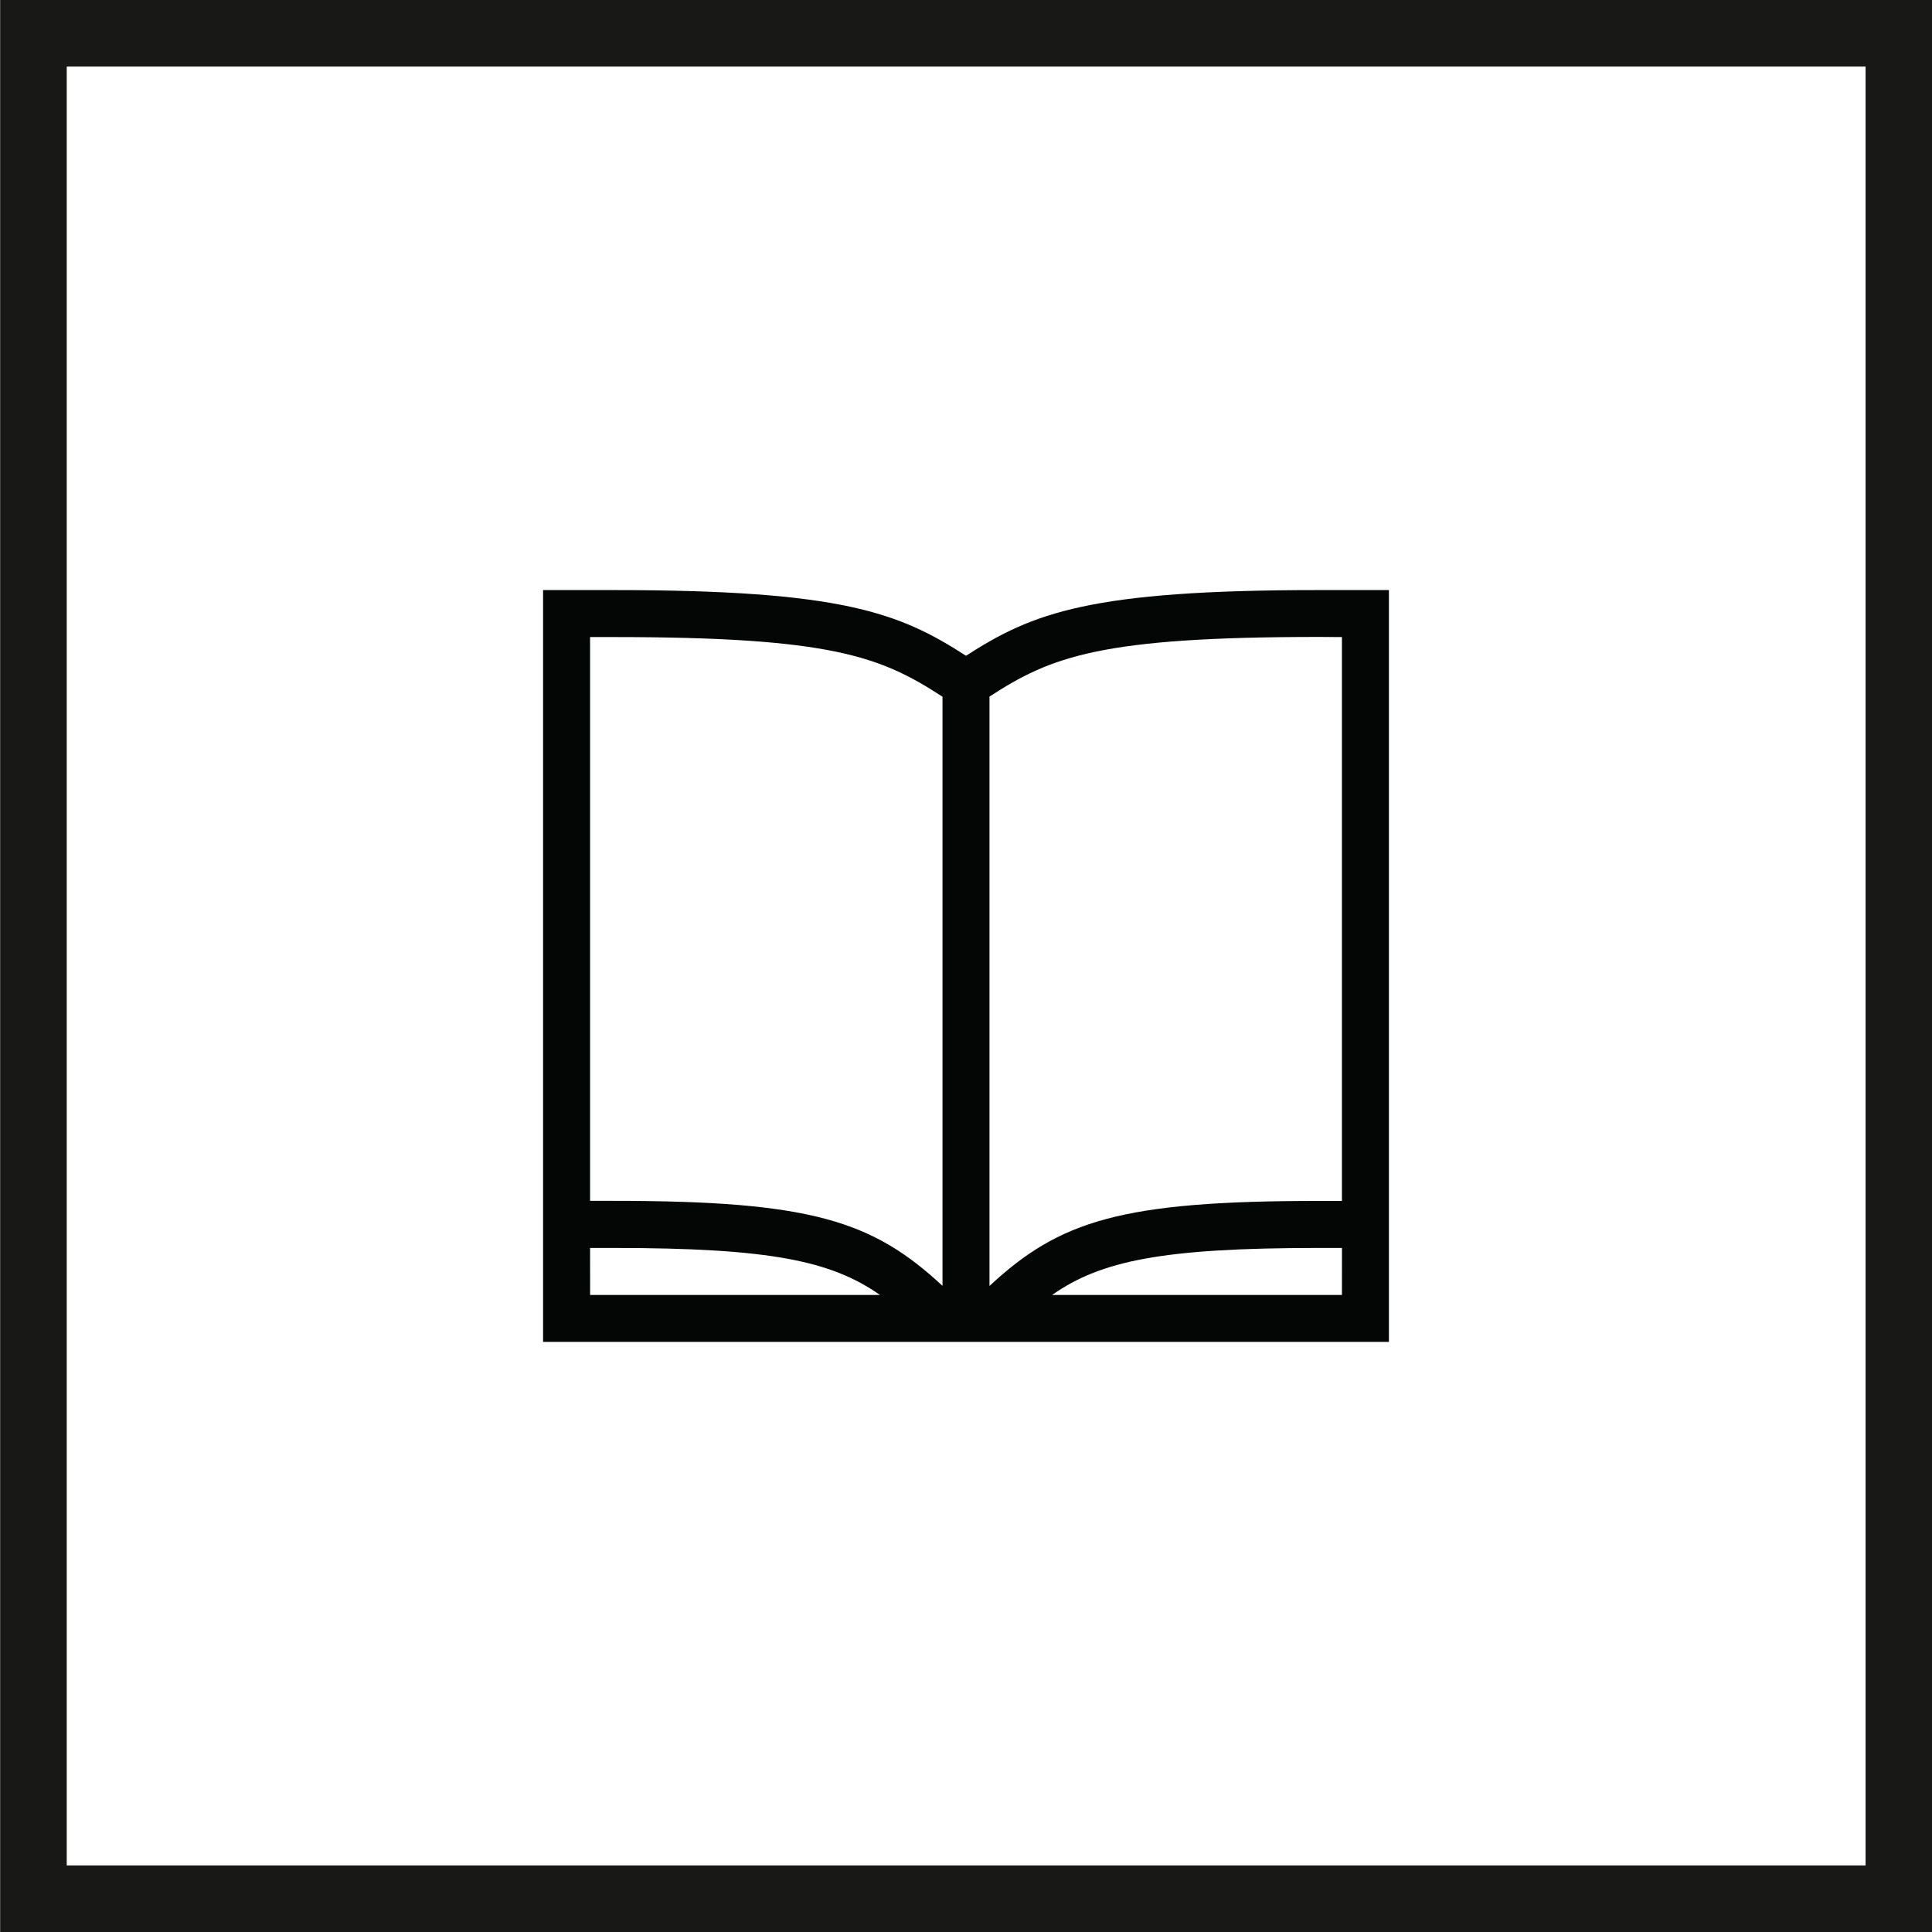 <svg xmlns="http://www.w3.org/2000/svg" width="50" height="50" viewBox="0 0 50 50">
    <g id="Group_65" data-name="Group 65" transform="translate(-1007.896 -630.772)">
        <g id="Group_63" data-name="Group 63">
            <path id="Path_84" data-name="Path 84"
                d="M1057.9,680.772h-50v-50h50Zm-48.277-1.723h46.554V632.495h-46.554Z" fill="#181817"></path>
        </g>
        <g id="Group_64" data-name="Group 64">
            <path id="Path_85" data-name="Path 85"
                d="M1042.017,646.043c-5.9,0-7.387.583-9.121,1.7-1.734-1.119-3.223-1.7-9.121-1.7h-1.824V665.5h21.89V646.043Zm.608,1.216v14.593h-.608c-5.1,0-6.695.51-8.513,2.2V648.8c1.6-1.041,2.889-1.544,8.513-1.544Zm-19.458,0h.608c5.624,0,6.91.5,8.513,1.544V664.05c-1.818-1.688-3.409-2.2-8.513-2.2h-.608Zm0,15.81h.608c4.041,0,5.636.333,6.893,1.216h-7.5Zm19.458,1.216h-7.5c1.258-.883,2.852-1.216,6.893-1.216h.608Z"
                fill="#040505"></path>
        </g>
    </g>
</svg>